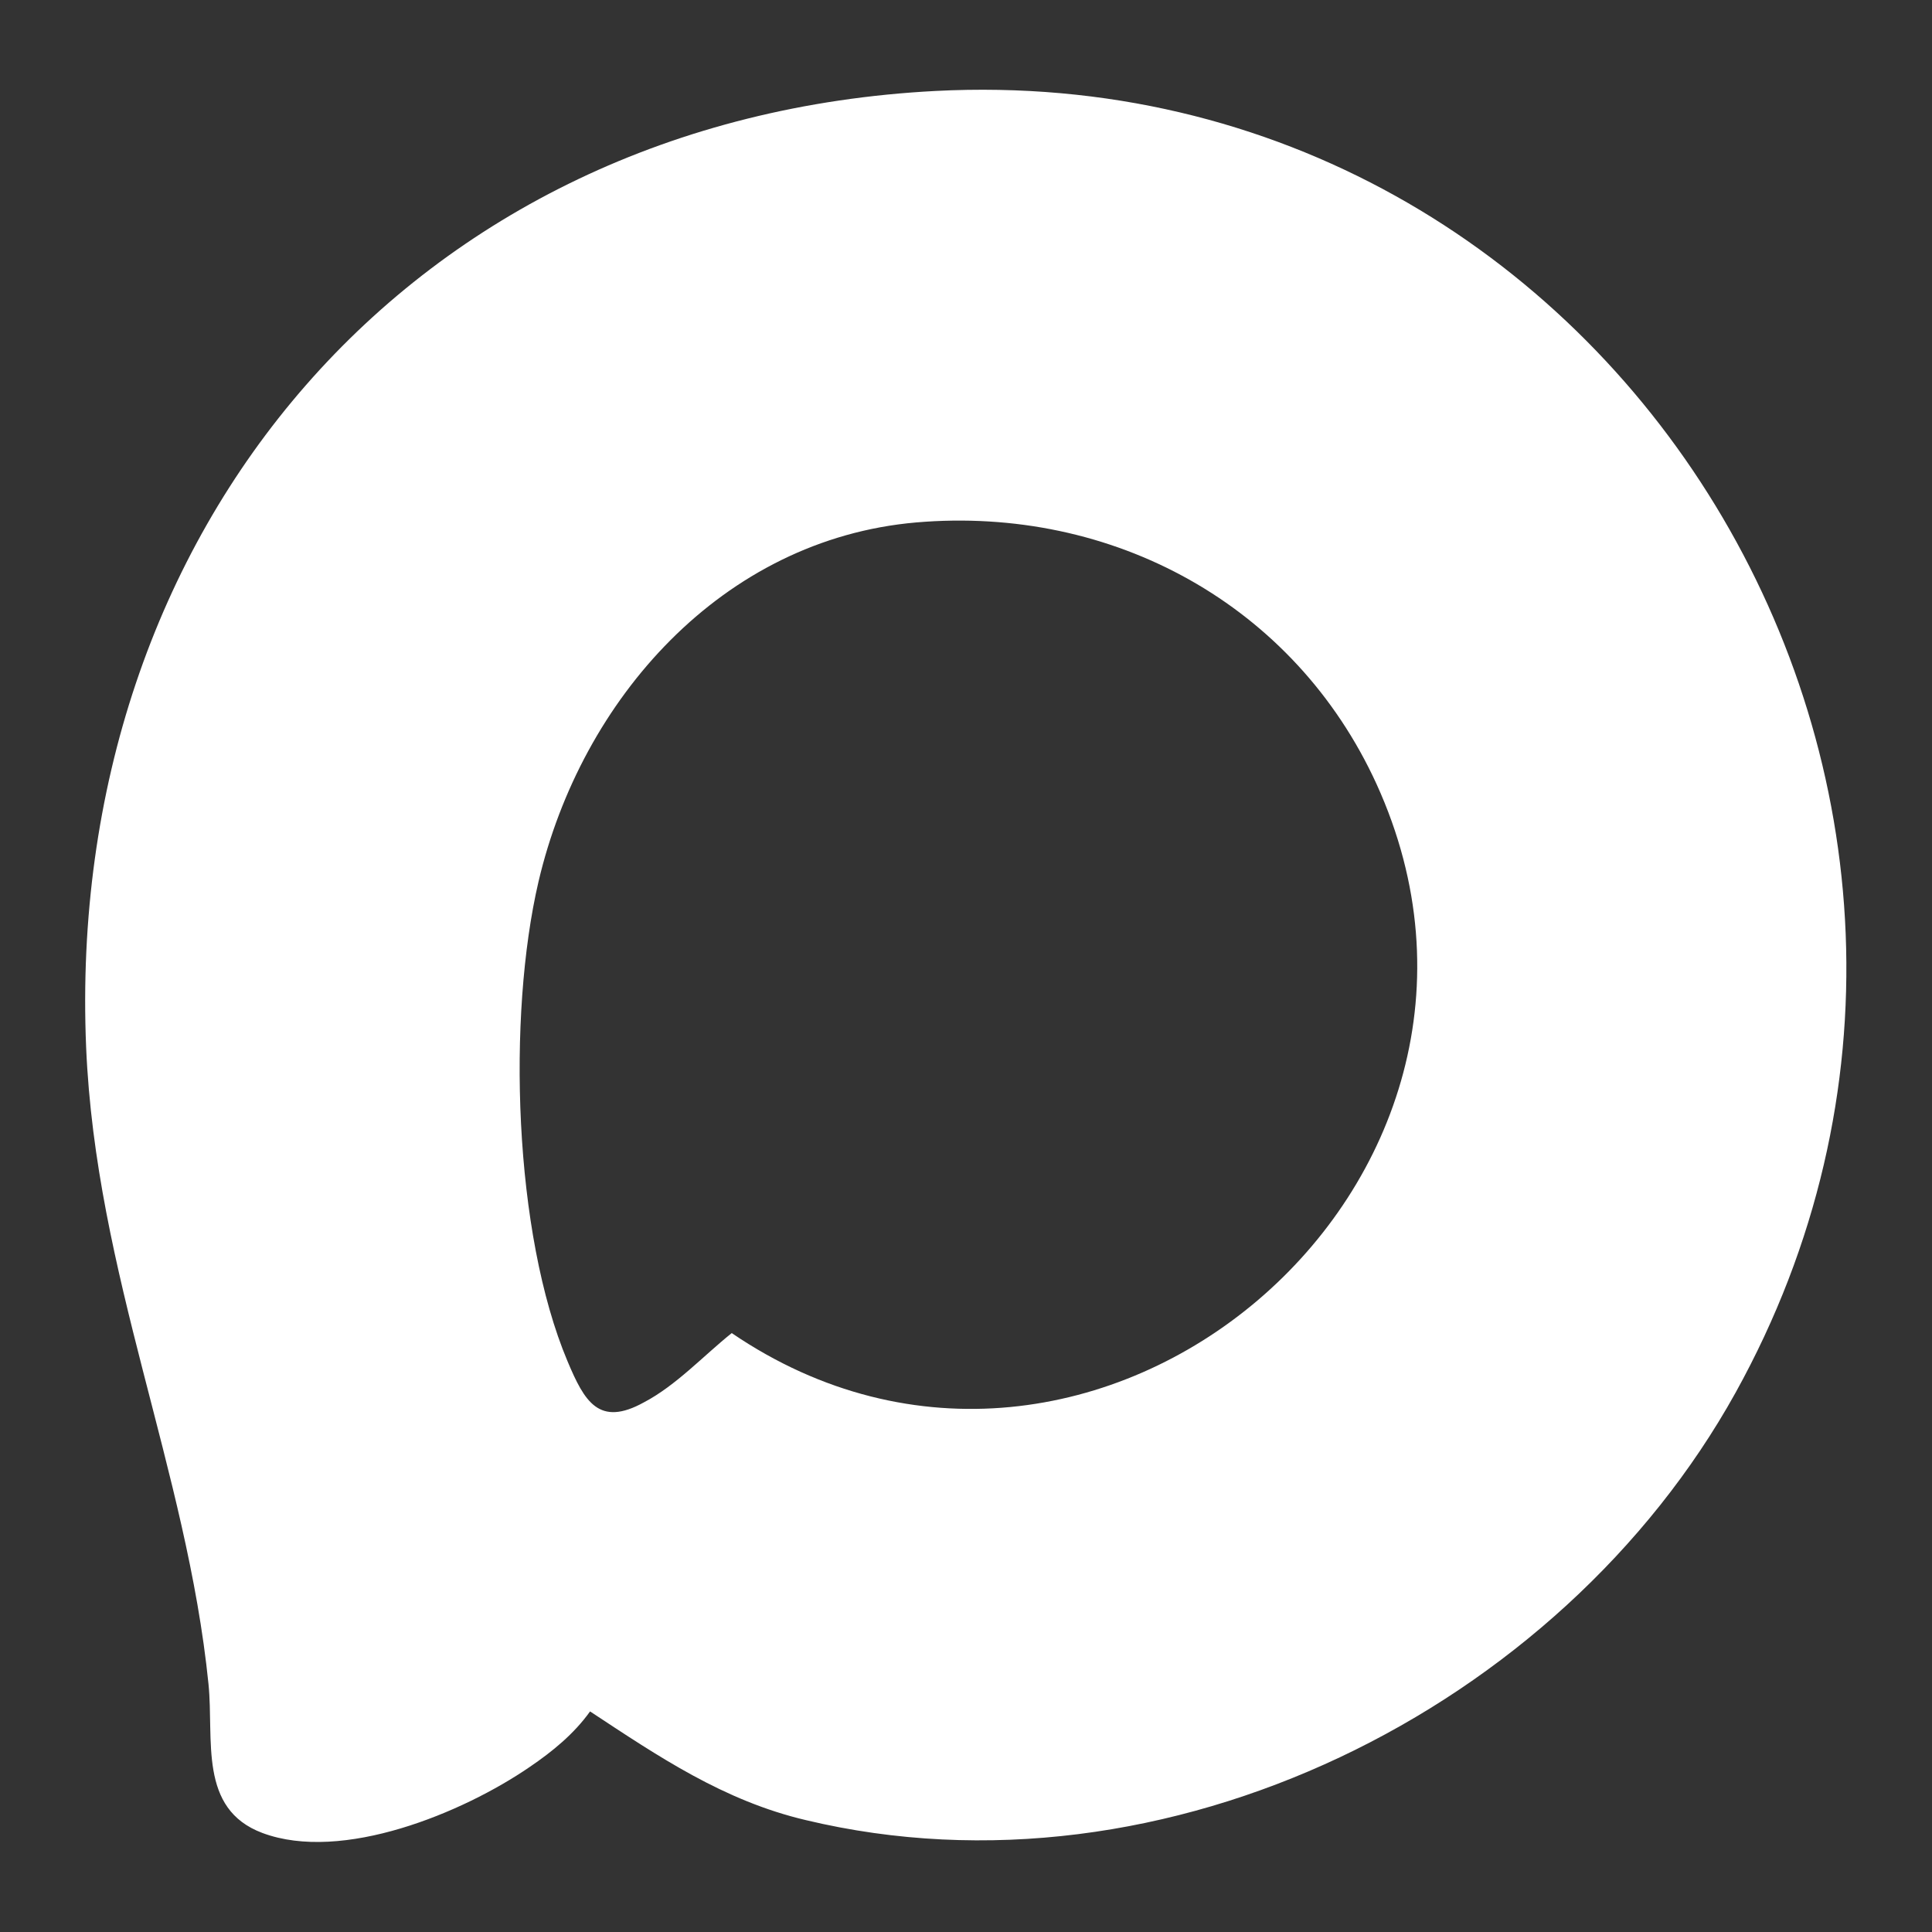 <?xml version="1.0" encoding="UTF-8"?>
<svg id="Layer_1" xmlns="http://www.w3.org/2000/svg" version="1.1" viewBox="0 0 24 24">
  <rect x="0" y="0" width="24" height="24" fill="#333333" stroke="none"/>
  <!-- Generator: Adobe Illustrator 29.9.0, SVG Export Plug-In . SVG Version: 2.1.1 Build 14)  -->
  <defs>
    <style>
      .st0 {
        fill: #fff;
      }
    </style>
  </defs>
  <path class="st0" d="M11.62,1.13C5.1,1.47.8,6.58,1.07,13.01c.12,2.82,1.25,5.24,1.52,7.91.07.69-.13,1.55.67,1.85.99.37,2.49-.25,3.32-.82.28-.19.55-.41.75-.69.85.56,1.66,1.11,2.68,1.35,4.47,1.07,9.37-1.38,11.55-5.31C25.65,9.92,20.12.69,11.62,1.13ZM9.09,16.56c-.35.28-.69.65-1.09.86-.56.31-.74-.01-.95-.51-.67-1.59-.75-4.29-.36-5.96.53-2.26,2.28-4.25,4.69-4.46,2.44-.21,4.7,1.02,5.72,3.25,2.26,4.96-3.53,9.87-8.01,6.82Z"/>
</svg>
